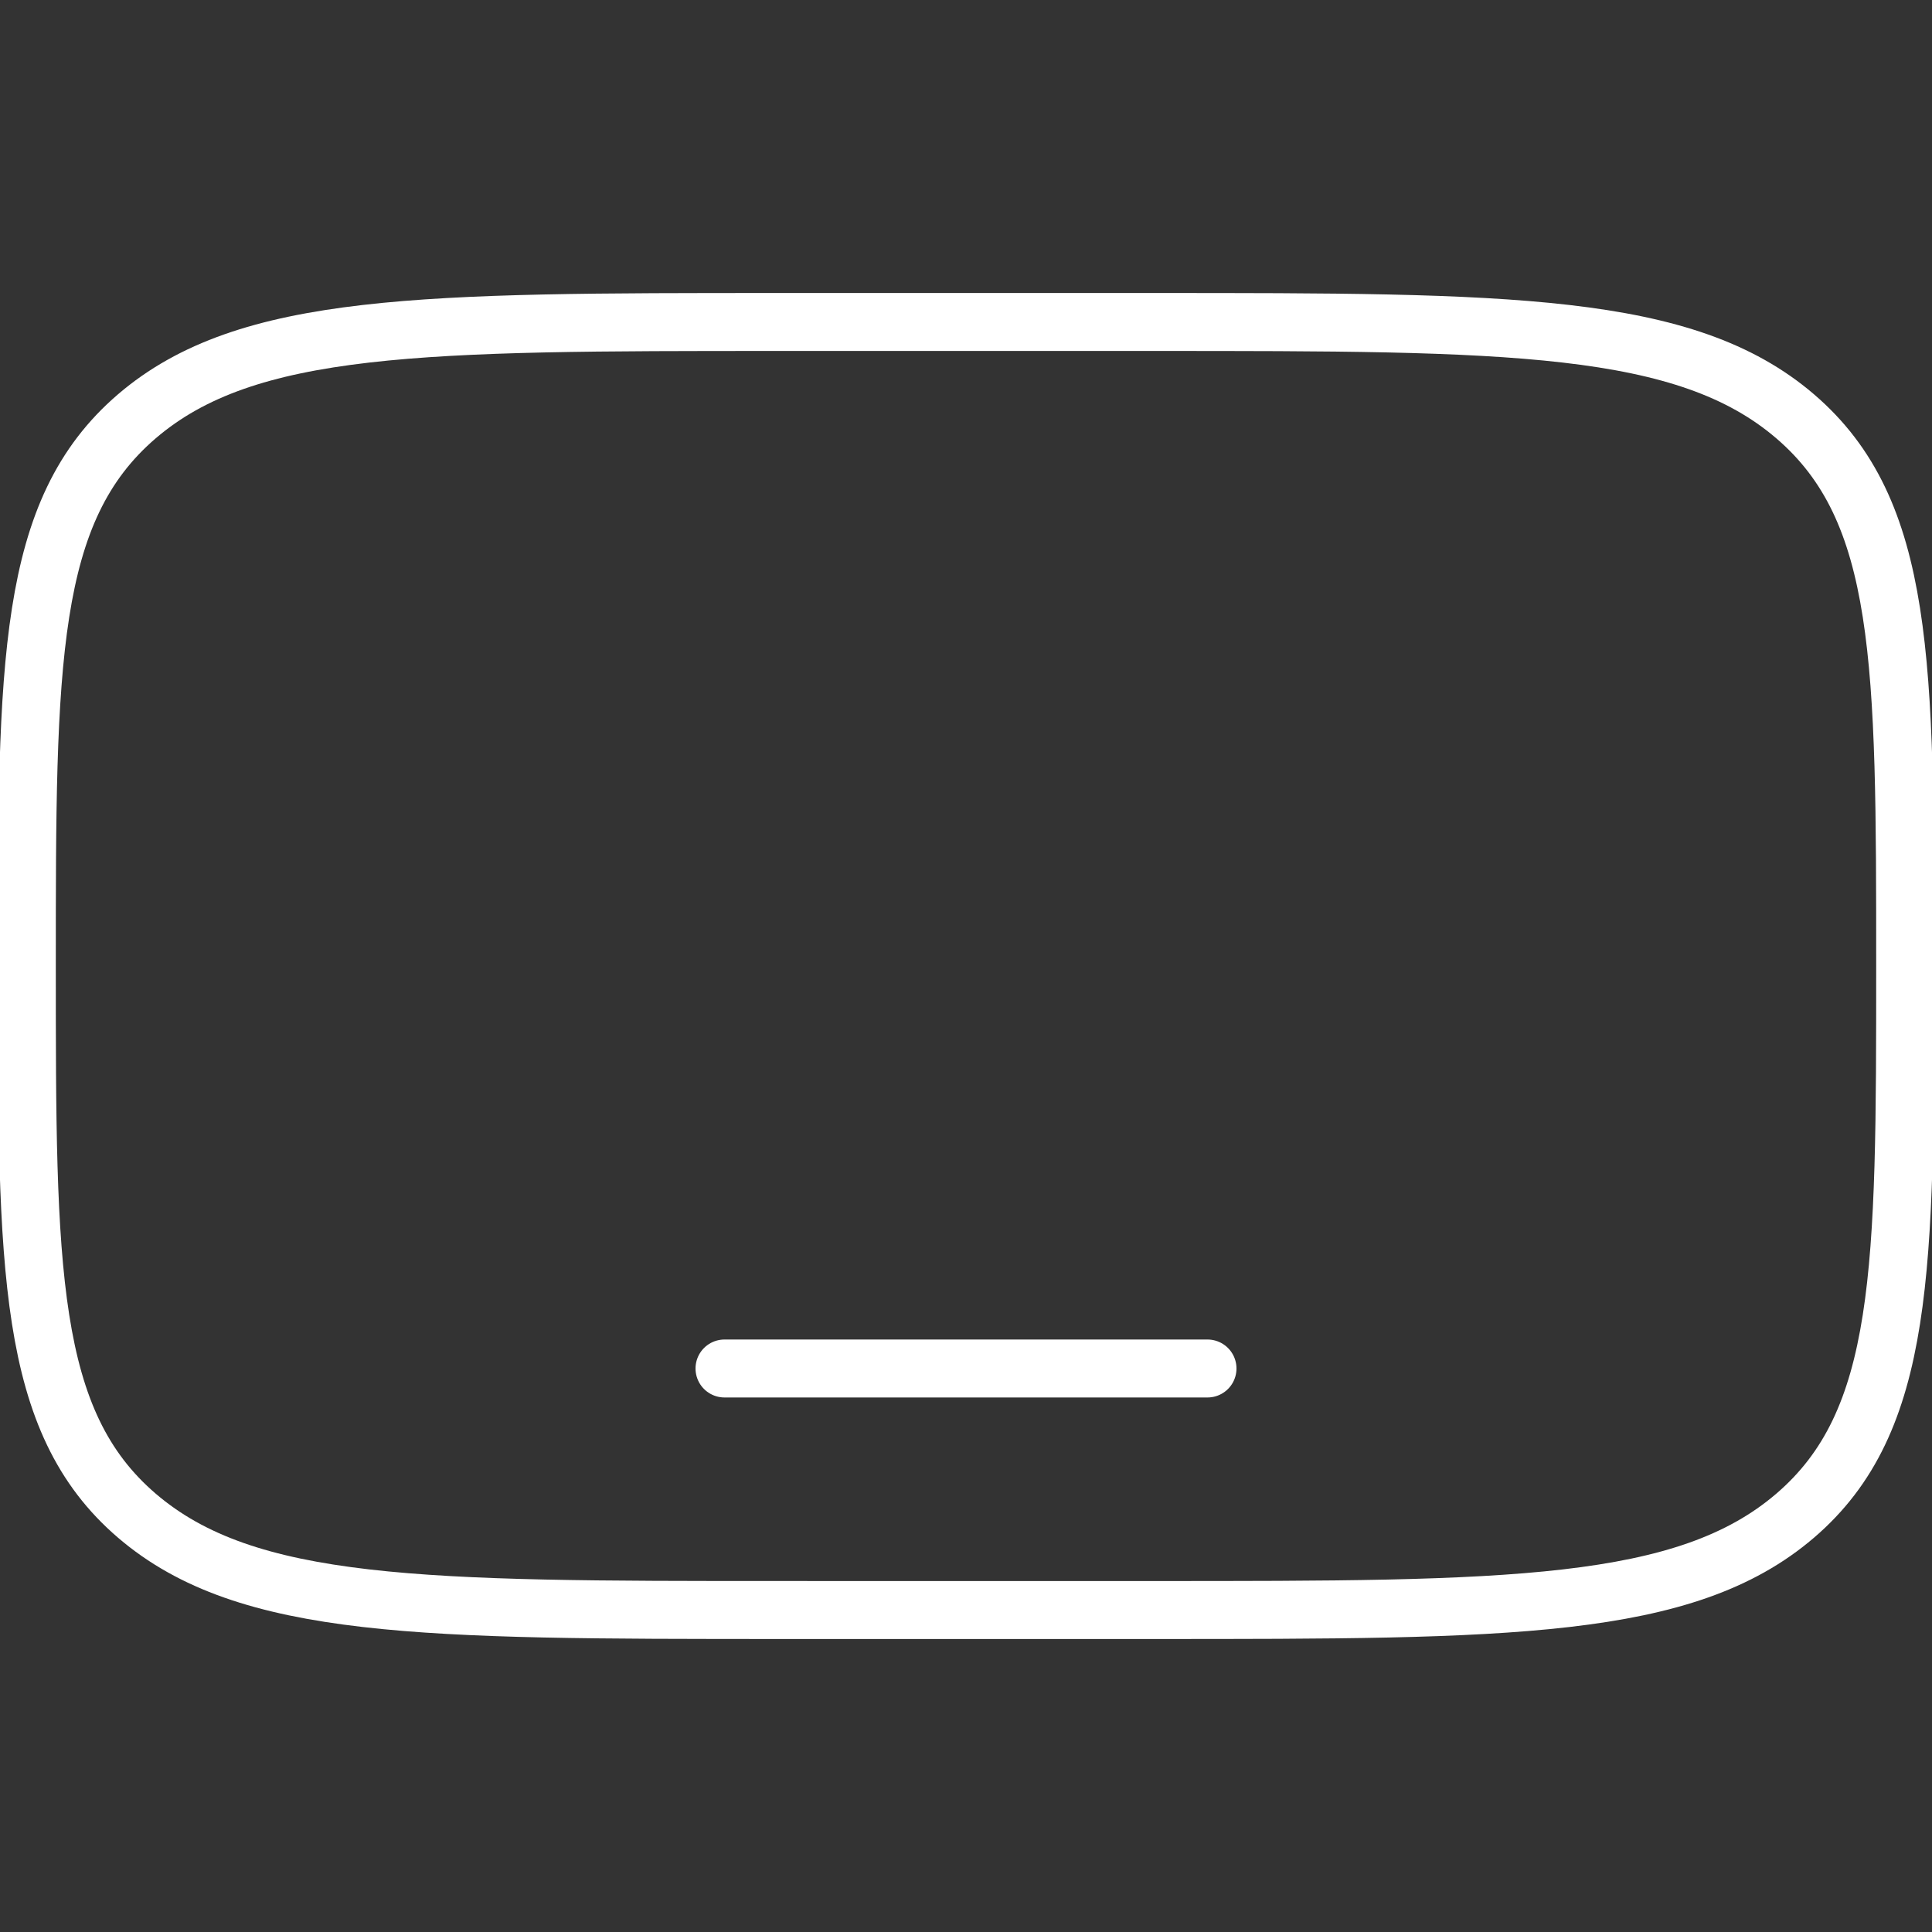 <svg xmlns="http://www.w3.org/2000/svg" viewBox="0 0 100 100" fill="none" xmlns:v="https://vecta.io/nano"><rect x="0" y="0" width="100" height="100" fill="#333333" stroke="none"/><g clip-path="url(#A)" stroke="#fff" stroke-width="3"><path d="M40.278 83.333c-18.332 0-27.499 0-33.194-4.882S1.389 65.713 1.389 50s0-23.57 5.695-28.452 14.861-4.882 33.194-4.882h19.444c18.332 0 27.499 0 33.194 4.882S98.611 34.287 98.611 50s0 23.57-5.695 28.452-14.861 4.882-33.194 4.882H40.278z"/><path d="M62.5 70.833h-25" stroke-linecap="round"/></g><defs><clipPath id="A"><path fill="#fff" d="M0 0h100v100H0z"/></clipPath></defs></svg>